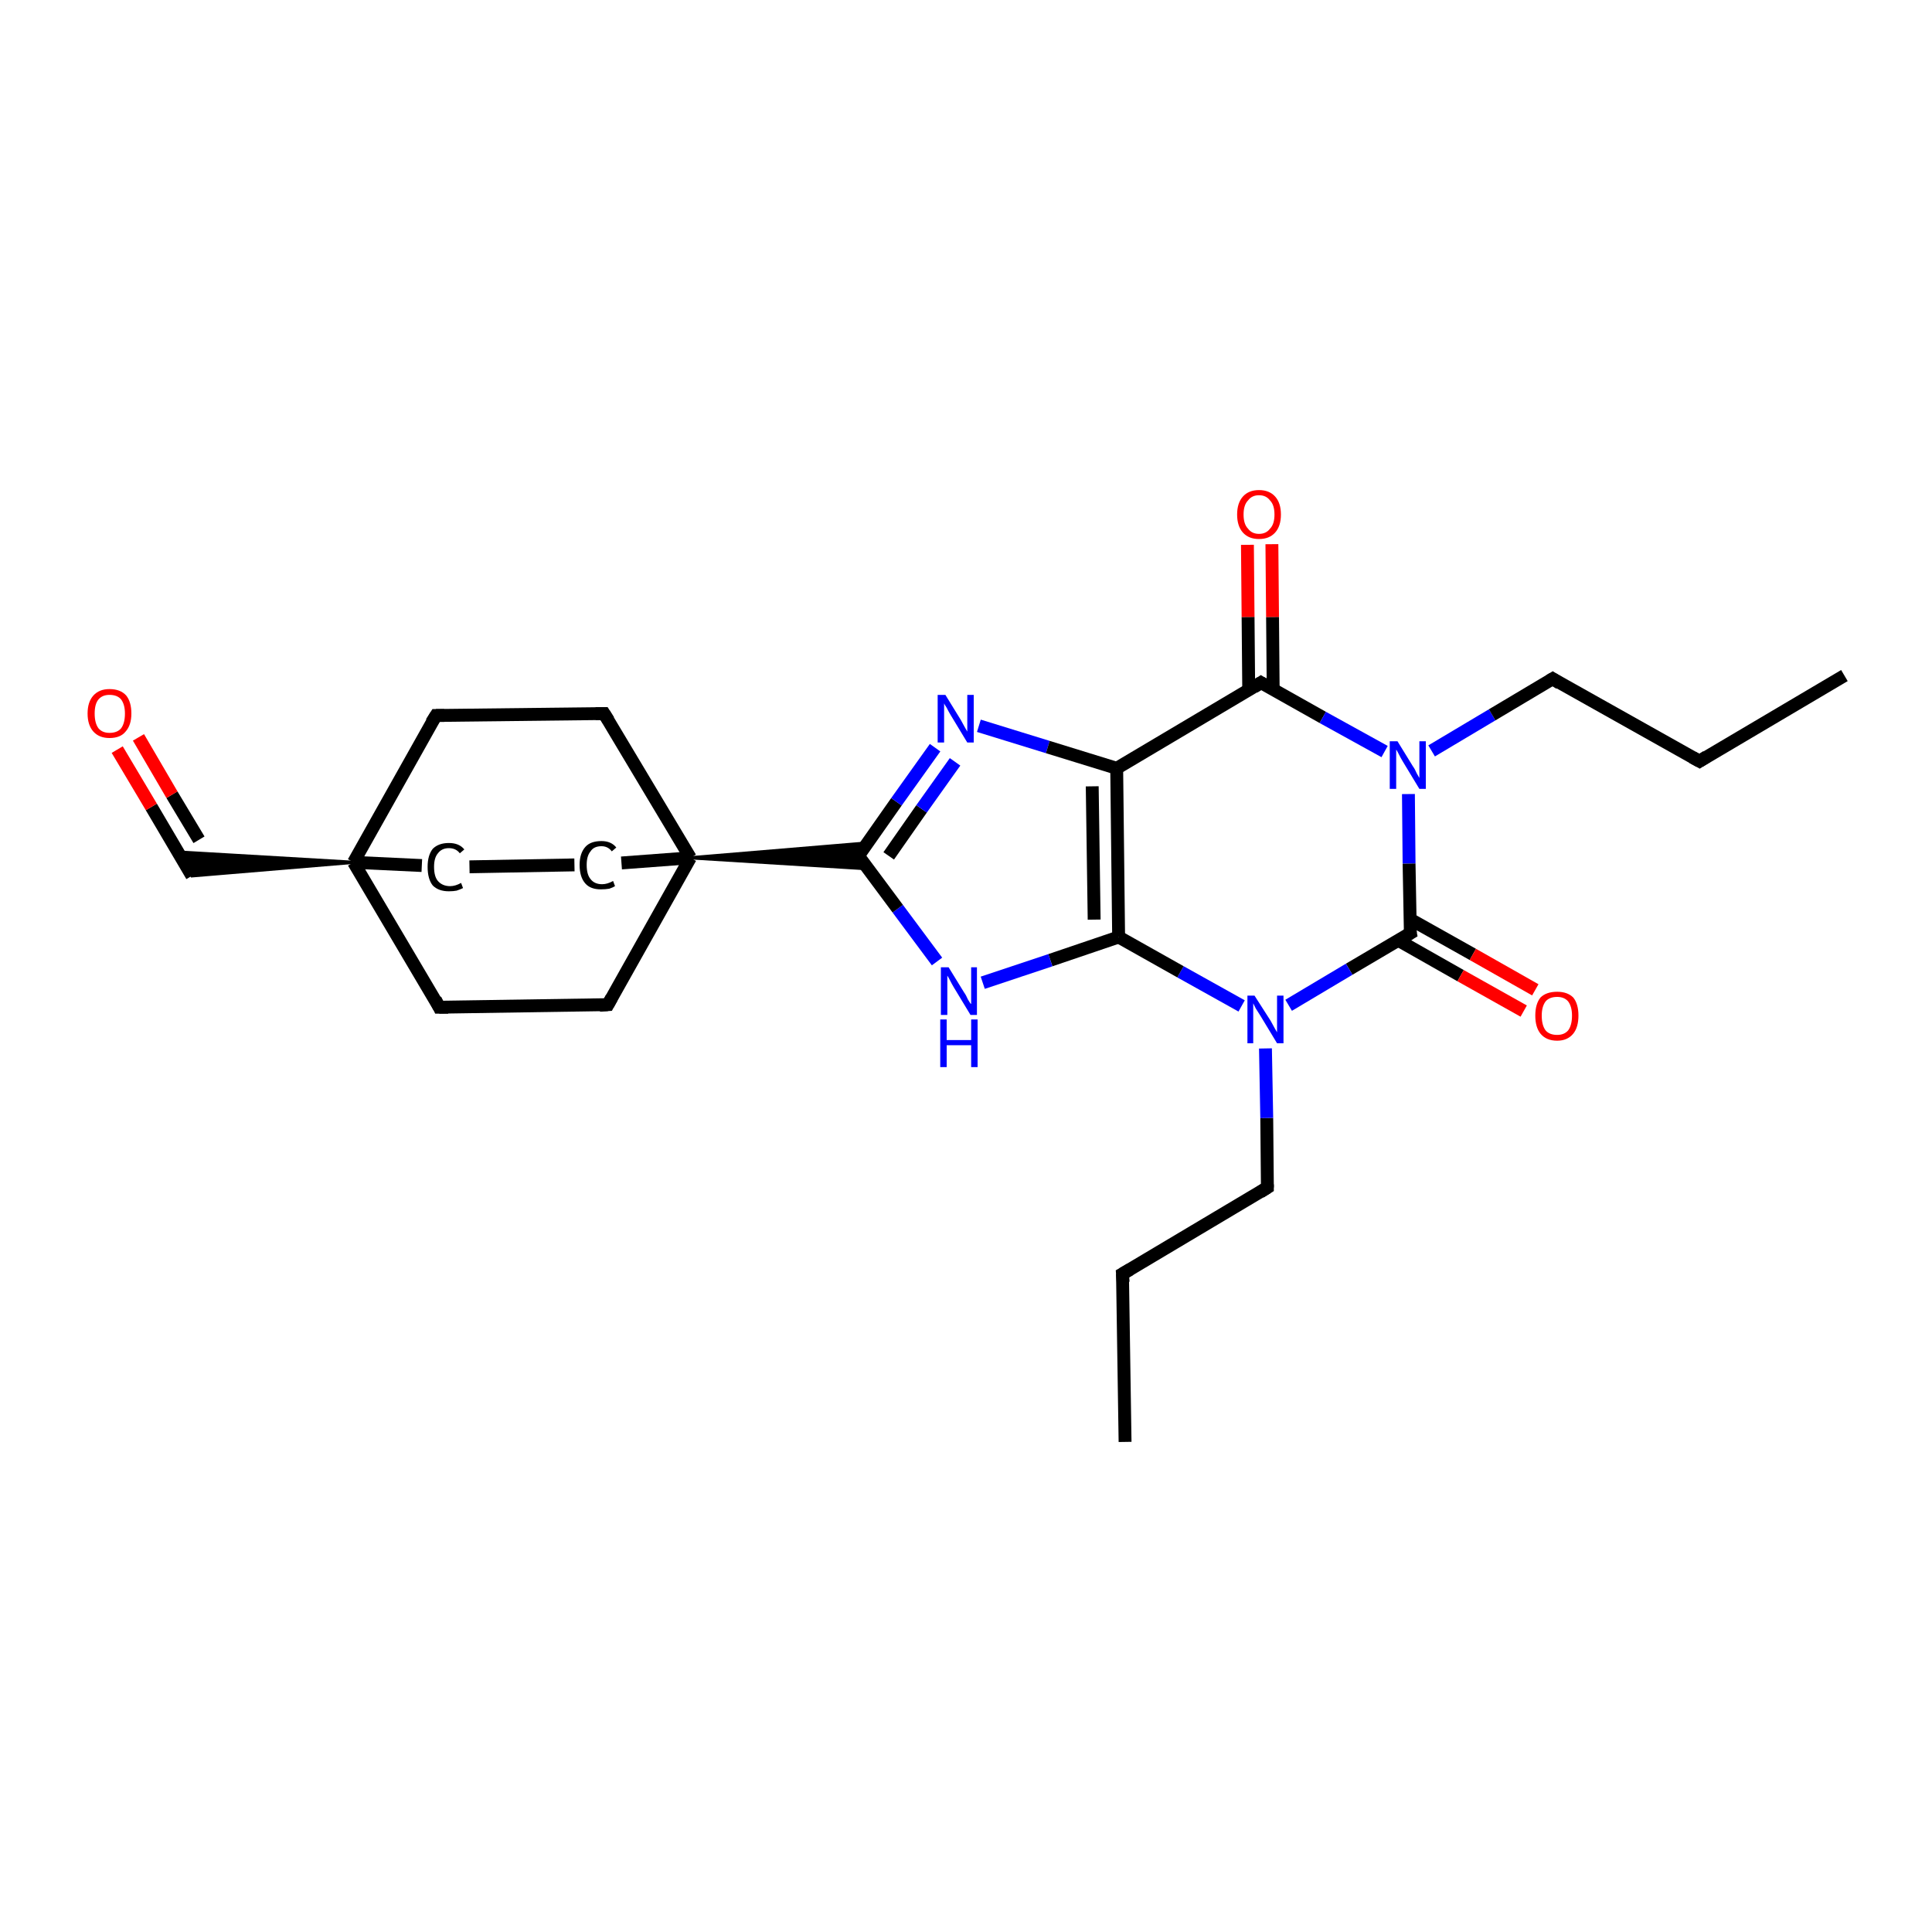 <?xml version='1.0' encoding='iso-8859-1'?>
<svg version='1.1' baseProfile='full'
              xmlns='http://www.w3.org/2000/svg'
                      xmlns:rdkit='http://www.rdkit.org/xml'
                      xmlns:xlink='http://www.w3.org/1999/xlink'
                  xml:space='preserve'
width='300px' height='300px' viewBox='0 0 300 300'>
<!-- END OF HEADER -->
<rect style='opacity:1.0;fill:#FFFFFF;stroke:none' width='300.0' height='300.0' x='0.0' y='0.0'> </rect>
<path class='bond-0 atom-0 atom-1' d='M 174.7,223.9 L 174.3,197.8' style='fill:none;fill-rule:evenodd;stroke:#000000;stroke-width:2.0px;stroke-linecap:butt;stroke-linejoin:miter;stroke-opacity:1' />
<path class='bond-1 atom-1 atom-2' d='M 174.3,197.8 L 196.8,184.4' style='fill:none;fill-rule:evenodd;stroke:#000000;stroke-width:2.0px;stroke-linecap:butt;stroke-linejoin:miter;stroke-opacity:1' />
<path class='bond-2 atom-2 atom-3' d='M 196.8,184.4 L 196.7,173.6' style='fill:none;fill-rule:evenodd;stroke:#000000;stroke-width:2.0px;stroke-linecap:butt;stroke-linejoin:miter;stroke-opacity:1' />
<path class='bond-2 atom-2 atom-3' d='M 196.7,173.6 L 196.5,162.8' style='fill:none;fill-rule:evenodd;stroke:#0000FF;stroke-width:2.0px;stroke-linecap:butt;stroke-linejoin:miter;stroke-opacity:1' />
<path class='bond-3 atom-3 atom-4' d='M 192.8,156.2 L 183.3,150.9' style='fill:none;fill-rule:evenodd;stroke:#0000FF;stroke-width:2.0px;stroke-linecap:butt;stroke-linejoin:miter;stroke-opacity:1' />
<path class='bond-3 atom-3 atom-4' d='M 183.3,150.9 L 173.7,145.5' style='fill:none;fill-rule:evenodd;stroke:#000000;stroke-width:2.0px;stroke-linecap:butt;stroke-linejoin:miter;stroke-opacity:1' />
<path class='bond-4 atom-4 atom-5' d='M 173.7,145.5 L 163.1,149.1' style='fill:none;fill-rule:evenodd;stroke:#000000;stroke-width:2.0px;stroke-linecap:butt;stroke-linejoin:miter;stroke-opacity:1' />
<path class='bond-4 atom-4 atom-5' d='M 163.1,149.1 L 152.6,152.6' style='fill:none;fill-rule:evenodd;stroke:#0000FF;stroke-width:2.0px;stroke-linecap:butt;stroke-linejoin:miter;stroke-opacity:1' />
<path class='bond-5 atom-5 atom-6' d='M 145.5,149.3 L 139.4,141.1' style='fill:none;fill-rule:evenodd;stroke:#0000FF;stroke-width:2.0px;stroke-linecap:butt;stroke-linejoin:miter;stroke-opacity:1' />
<path class='bond-5 atom-5 atom-6' d='M 139.4,141.1 L 133.3,132.9' style='fill:none;fill-rule:evenodd;stroke:#000000;stroke-width:2.0px;stroke-linecap:butt;stroke-linejoin:miter;stroke-opacity:1' />
<path class='bond-6 atom-6 atom-7' d='M 133.3,132.9 L 139.2,124.5' style='fill:none;fill-rule:evenodd;stroke:#000000;stroke-width:2.0px;stroke-linecap:butt;stroke-linejoin:miter;stroke-opacity:1' />
<path class='bond-6 atom-6 atom-7' d='M 139.2,124.5 L 145.2,116.1' style='fill:none;fill-rule:evenodd;stroke:#0000FF;stroke-width:2.0px;stroke-linecap:butt;stroke-linejoin:miter;stroke-opacity:1' />
<path class='bond-6 atom-6 atom-7' d='M 138.0,132.9 L 143.1,125.6' style='fill:none;fill-rule:evenodd;stroke:#000000;stroke-width:2.0px;stroke-linecap:butt;stroke-linejoin:miter;stroke-opacity:1' />
<path class='bond-6 atom-6 atom-7' d='M 143.1,125.6 L 148.3,118.3' style='fill:none;fill-rule:evenodd;stroke:#0000FF;stroke-width:2.0px;stroke-linecap:butt;stroke-linejoin:miter;stroke-opacity:1' />
<path class='bond-7 atom-7 atom-8' d='M 152.0,112.7 L 162.7,116.0' style='fill:none;fill-rule:evenodd;stroke:#0000FF;stroke-width:2.0px;stroke-linecap:butt;stroke-linejoin:miter;stroke-opacity:1' />
<path class='bond-7 atom-7 atom-8' d='M 162.7,116.0 L 173.4,119.3' style='fill:none;fill-rule:evenodd;stroke:#000000;stroke-width:2.0px;stroke-linecap:butt;stroke-linejoin:miter;stroke-opacity:1' />
<path class='bond-8 atom-8 atom-9' d='M 173.4,119.3 L 195.8,106.0' style='fill:none;fill-rule:evenodd;stroke:#000000;stroke-width:2.0px;stroke-linecap:butt;stroke-linejoin:miter;stroke-opacity:1' />
<path class='bond-9 atom-9 atom-10' d='M 197.7,107.1 L 197.6,95.8' style='fill:none;fill-rule:evenodd;stroke:#000000;stroke-width:2.0px;stroke-linecap:butt;stroke-linejoin:miter;stroke-opacity:1' />
<path class='bond-9 atom-9 atom-10' d='M 197.6,95.8 L 197.5,84.5' style='fill:none;fill-rule:evenodd;stroke:#FF0000;stroke-width:2.0px;stroke-linecap:butt;stroke-linejoin:miter;stroke-opacity:1' />
<path class='bond-9 atom-9 atom-10' d='M 193.9,107.1 L 193.8,95.8' style='fill:none;fill-rule:evenodd;stroke:#000000;stroke-width:2.0px;stroke-linecap:butt;stroke-linejoin:miter;stroke-opacity:1' />
<path class='bond-9 atom-9 atom-10' d='M 193.8,95.8 L 193.7,84.6' style='fill:none;fill-rule:evenodd;stroke:#FF0000;stroke-width:2.0px;stroke-linecap:butt;stroke-linejoin:miter;stroke-opacity:1' />
<path class='bond-10 atom-9 atom-11' d='M 195.8,106.0 L 205.4,111.4' style='fill:none;fill-rule:evenodd;stroke:#000000;stroke-width:2.0px;stroke-linecap:butt;stroke-linejoin:miter;stroke-opacity:1' />
<path class='bond-10 atom-9 atom-11' d='M 205.4,111.4 L 215.0,116.7' style='fill:none;fill-rule:evenodd;stroke:#0000FF;stroke-width:2.0px;stroke-linecap:butt;stroke-linejoin:miter;stroke-opacity:1' />
<path class='bond-11 atom-11 atom-12' d='M 222.3,116.6 L 231.7,111.0' style='fill:none;fill-rule:evenodd;stroke:#0000FF;stroke-width:2.0px;stroke-linecap:butt;stroke-linejoin:miter;stroke-opacity:1' />
<path class='bond-11 atom-11 atom-12' d='M 231.7,111.0 L 241.1,105.4' style='fill:none;fill-rule:evenodd;stroke:#000000;stroke-width:2.0px;stroke-linecap:butt;stroke-linejoin:miter;stroke-opacity:1' />
<path class='bond-12 atom-12 atom-13' d='M 241.1,105.4 L 263.9,118.2' style='fill:none;fill-rule:evenodd;stroke:#000000;stroke-width:2.0px;stroke-linecap:butt;stroke-linejoin:miter;stroke-opacity:1' />
<path class='bond-13 atom-13 atom-14' d='M 263.9,118.2 L 286.4,104.9' style='fill:none;fill-rule:evenodd;stroke:#000000;stroke-width:2.0px;stroke-linecap:butt;stroke-linejoin:miter;stroke-opacity:1' />
<path class='bond-14 atom-11 atom-15' d='M 218.7,123.3 L 218.8,134.1' style='fill:none;fill-rule:evenodd;stroke:#0000FF;stroke-width:2.0px;stroke-linecap:butt;stroke-linejoin:miter;stroke-opacity:1' />
<path class='bond-14 atom-11 atom-15' d='M 218.8,134.1 L 219.0,144.9' style='fill:none;fill-rule:evenodd;stroke:#000000;stroke-width:2.0px;stroke-linecap:butt;stroke-linejoin:miter;stroke-opacity:1' />
<path class='bond-15 atom-15 atom-16' d='M 217.1,146.0 L 226.8,151.5' style='fill:none;fill-rule:evenodd;stroke:#000000;stroke-width:2.0px;stroke-linecap:butt;stroke-linejoin:miter;stroke-opacity:1' />
<path class='bond-15 atom-15 atom-16' d='M 226.8,151.5 L 236.6,157.0' style='fill:none;fill-rule:evenodd;stroke:#FF0000;stroke-width:2.0px;stroke-linecap:butt;stroke-linejoin:miter;stroke-opacity:1' />
<path class='bond-15 atom-15 atom-16' d='M 218.9,142.7 L 228.7,148.2' style='fill:none;fill-rule:evenodd;stroke:#000000;stroke-width:2.0px;stroke-linecap:butt;stroke-linejoin:miter;stroke-opacity:1' />
<path class='bond-15 atom-15 atom-16' d='M 228.7,148.2 L 238.4,153.7' style='fill:none;fill-rule:evenodd;stroke:#FF0000;stroke-width:2.0px;stroke-linecap:butt;stroke-linejoin:miter;stroke-opacity:1' />
<path class='bond-16 atom-17 atom-6' d='M 107.2,133.2 L 134.7,130.9 L 133.3,132.9 Z' style='fill:#000000;fill-rule:evenodd;fill-opacity:1;stroke:#000000;stroke-width:0.5px;stroke-linecap:butt;stroke-linejoin:miter;stroke-opacity:1;' />
<path class='bond-16 atom-17 atom-6' d='M 107.2,133.2 L 133.3,132.9 L 134.8,134.9 Z' style='fill:#000000;fill-rule:evenodd;fill-opacity:1;stroke:#000000;stroke-width:0.5px;stroke-linecap:butt;stroke-linejoin:miter;stroke-opacity:1;' />
<path class='bond-17 atom-17 atom-18' d='M 107.2,133.2 L 93.8,110.8' style='fill:none;fill-rule:evenodd;stroke:#000000;stroke-width:2.0px;stroke-linecap:butt;stroke-linejoin:miter;stroke-opacity:1' />
<path class='bond-18 atom-18 atom-19' d='M 93.8,110.8 L 67.7,111.1' style='fill:none;fill-rule:evenodd;stroke:#000000;stroke-width:2.0px;stroke-linecap:butt;stroke-linejoin:miter;stroke-opacity:1' />
<path class='bond-19 atom-19 atom-20' d='M 67.7,111.1 L 54.9,133.9' style='fill:none;fill-rule:evenodd;stroke:#000000;stroke-width:2.0px;stroke-linecap:butt;stroke-linejoin:miter;stroke-opacity:1' />
<path class='bond-20 atom-20 atom-21' d='M 54.9,133.9 L 68.2,156.4' style='fill:none;fill-rule:evenodd;stroke:#000000;stroke-width:2.0px;stroke-linecap:butt;stroke-linejoin:miter;stroke-opacity:1' />
<path class='bond-21 atom-21 atom-22' d='M 68.2,156.4 L 94.4,156.0' style='fill:none;fill-rule:evenodd;stroke:#000000;stroke-width:2.0px;stroke-linecap:butt;stroke-linejoin:miter;stroke-opacity:1' />
<path class='bond-22 atom-20 atom-23' d='M 54.9,133.9 L 65.5,134.4' style='fill:none;fill-rule:evenodd;stroke:#000000;stroke-width:2.0px;stroke-linecap:butt;stroke-linejoin:miter;stroke-opacity:1' />
<path class='bond-23 atom-23 atom-24' d='M 72.9,134.6 L 89.2,134.3' style='fill:none;fill-rule:evenodd;stroke:#000000;stroke-width:2.0px;stroke-linecap:butt;stroke-linejoin:miter;stroke-opacity:1' />
<path class='bond-24 atom-20 atom-25' d='M 54.9,133.9 L 29.8,136.0 L 27.6,132.3 Z' style='fill:#000000;fill-rule:evenodd;fill-opacity:1;stroke:#000000;stroke-width:0.5px;stroke-linecap:butt;stroke-linejoin:miter;stroke-opacity:1;' />
<path class='bond-25 atom-25 atom-26' d='M 29.8,136.0 L 23.5,125.3' style='fill:none;fill-rule:evenodd;stroke:#000000;stroke-width:2.0px;stroke-linecap:butt;stroke-linejoin:miter;stroke-opacity:1' />
<path class='bond-25 atom-25 atom-26' d='M 23.5,125.3 L 18.2,116.4' style='fill:none;fill-rule:evenodd;stroke:#FF0000;stroke-width:2.0px;stroke-linecap:butt;stroke-linejoin:miter;stroke-opacity:1' />
<path class='bond-25 atom-25 atom-26' d='M 30.9,130.4 L 26.7,123.4' style='fill:none;fill-rule:evenodd;stroke:#000000;stroke-width:2.0px;stroke-linecap:butt;stroke-linejoin:miter;stroke-opacity:1' />
<path class='bond-25 atom-25 atom-26' d='M 26.7,123.4 L 21.5,114.5' style='fill:none;fill-rule:evenodd;stroke:#FF0000;stroke-width:2.0px;stroke-linecap:butt;stroke-linejoin:miter;stroke-opacity:1' />
<path class='bond-26 atom-15 atom-3' d='M 219.0,144.9 L 209.5,150.5' style='fill:none;fill-rule:evenodd;stroke:#000000;stroke-width:2.0px;stroke-linecap:butt;stroke-linejoin:miter;stroke-opacity:1' />
<path class='bond-26 atom-15 atom-3' d='M 209.5,150.5 L 200.1,156.1' style='fill:none;fill-rule:evenodd;stroke:#0000FF;stroke-width:2.0px;stroke-linecap:butt;stroke-linejoin:miter;stroke-opacity:1' />
<path class='bond-27 atom-22 atom-17' d='M 94.4,156.0 L 107.2,133.2' style='fill:none;fill-rule:evenodd;stroke:#000000;stroke-width:2.0px;stroke-linecap:butt;stroke-linejoin:miter;stroke-opacity:1' />
<path class='bond-28 atom-8 atom-4' d='M 173.4,119.3 L 173.7,145.5' style='fill:none;fill-rule:evenodd;stroke:#000000;stroke-width:2.0px;stroke-linecap:butt;stroke-linejoin:miter;stroke-opacity:1' />
<path class='bond-28 atom-8 atom-4' d='M 169.6,122.1 L 169.9,142.8' style='fill:none;fill-rule:evenodd;stroke:#000000;stroke-width:2.0px;stroke-linecap:butt;stroke-linejoin:miter;stroke-opacity:1' />
<path class='bond-29 atom-24 atom-17' d='M 96.5,134.0 L 107.2,133.2' style='fill:none;fill-rule:evenodd;stroke:#000000;stroke-width:2.0px;stroke-linecap:butt;stroke-linejoin:miter;stroke-opacity:1' />
<path d='M 174.4,199.1 L 174.3,197.8 L 175.5,197.1' style='fill:none;stroke:#000000;stroke-width:2.0px;stroke-linecap:butt;stroke-linejoin:miter;stroke-opacity:1;' />
<path d='M 195.7,185.1 L 196.8,184.4 L 196.8,183.9' style='fill:none;stroke:#000000;stroke-width:2.0px;stroke-linecap:butt;stroke-linejoin:miter;stroke-opacity:1;' />
<path d='M 133.6,133.3 L 133.3,132.9 L 133.6,132.5' style='fill:none;stroke:#000000;stroke-width:2.0px;stroke-linecap:butt;stroke-linejoin:miter;stroke-opacity:1;' />
<path d='M 194.7,106.7 L 195.8,106.0 L 196.3,106.3' style='fill:none;stroke:#000000;stroke-width:2.0px;stroke-linecap:butt;stroke-linejoin:miter;stroke-opacity:1;' />
<path d='M 240.6,105.7 L 241.1,105.4 L 242.2,106.1' style='fill:none;stroke:#000000;stroke-width:2.0px;stroke-linecap:butt;stroke-linejoin:miter;stroke-opacity:1;' />
<path d='M 262.8,117.6 L 263.9,118.2 L 265.0,117.5' style='fill:none;stroke:#000000;stroke-width:2.0px;stroke-linecap:butt;stroke-linejoin:miter;stroke-opacity:1;' />
<path d='M 218.9,144.4 L 219.0,144.9 L 218.5,145.2' style='fill:none;stroke:#000000;stroke-width:2.0px;stroke-linecap:butt;stroke-linejoin:miter;stroke-opacity:1;' />
<path d='M 94.5,111.9 L 93.8,110.8 L 92.5,110.8' style='fill:none;stroke:#000000;stroke-width:2.0px;stroke-linecap:butt;stroke-linejoin:miter;stroke-opacity:1;' />
<path d='M 69.0,111.1 L 67.7,111.1 L 67.0,112.2' style='fill:none;stroke:#000000;stroke-width:2.0px;stroke-linecap:butt;stroke-linejoin:miter;stroke-opacity:1;' />
<path d='M 67.6,155.2 L 68.2,156.4 L 69.6,156.4' style='fill:none;stroke:#000000;stroke-width:2.0px;stroke-linecap:butt;stroke-linejoin:miter;stroke-opacity:1;' />
<path d='M 93.1,156.1 L 94.4,156.0 L 95.0,154.9' style='fill:none;stroke:#000000;stroke-width:2.0px;stroke-linecap:butt;stroke-linejoin:miter;stroke-opacity:1;' />
<path class='atom-3' d='M 194.8 154.6
L 197.3 158.5
Q 197.5 158.9, 197.9 159.6
Q 198.3 160.3, 198.3 160.3
L 198.3 154.6
L 199.3 154.6
L 199.3 162.0
L 198.3 162.0
L 195.7 157.7
Q 195.4 157.2, 195.0 156.6
Q 194.7 156.0, 194.6 155.8
L 194.6 162.0
L 193.7 162.0
L 193.7 154.6
L 194.8 154.6
' fill='#0000FF'/>
<path class='atom-5' d='M 147.3 150.2
L 149.7 154.1
Q 150.0 154.5, 150.3 155.2
Q 150.7 155.9, 150.8 155.9
L 150.8 150.2
L 151.7 150.2
L 151.7 157.6
L 150.7 157.6
L 148.1 153.3
Q 147.8 152.8, 147.5 152.2
Q 147.2 151.6, 147.1 151.5
L 147.1 157.6
L 146.1 157.6
L 146.1 150.2
L 147.3 150.2
' fill='#0000FF'/>
<path class='atom-5' d='M 146.0 158.3
L 147.0 158.3
L 147.0 161.5
L 150.8 161.5
L 150.8 158.3
L 151.8 158.3
L 151.8 165.7
L 150.8 165.7
L 150.8 162.3
L 147.0 162.3
L 147.0 165.7
L 146.0 165.7
L 146.0 158.3
' fill='#0000FF'/>
<path class='atom-7' d='M 146.8 107.9
L 149.2 111.8
Q 149.4 112.2, 149.8 112.9
Q 150.2 113.6, 150.2 113.6
L 150.2 107.9
L 151.2 107.9
L 151.2 115.3
L 150.2 115.3
L 147.6 111.0
Q 147.3 110.5, 147.0 109.9
Q 146.6 109.3, 146.6 109.2
L 146.6 115.3
L 145.6 115.3
L 145.6 107.9
L 146.8 107.9
' fill='#0000FF'/>
<path class='atom-10' d='M 192.1 79.9
Q 192.1 78.1, 193.0 77.1
Q 193.9 76.1, 195.5 76.1
Q 197.1 76.1, 198.0 77.1
Q 198.9 78.1, 198.9 79.9
Q 198.9 81.7, 198.0 82.7
Q 197.1 83.7, 195.5 83.7
Q 193.9 83.7, 193.0 82.7
Q 192.1 81.7, 192.1 79.9
M 195.5 82.9
Q 196.6 82.9, 197.2 82.1
Q 197.9 81.4, 197.9 79.9
Q 197.9 78.4, 197.2 77.7
Q 196.6 76.9, 195.5 76.9
Q 194.4 76.9, 193.8 77.7
Q 193.1 78.4, 193.1 79.9
Q 193.1 81.4, 193.8 82.1
Q 194.4 82.9, 195.5 82.9
' fill='#FF0000'/>
<path class='atom-11' d='M 217.0 115.1
L 219.4 119.0
Q 219.7 119.4, 220.0 120.1
Q 220.4 120.8, 220.4 120.8
L 220.4 115.1
L 221.4 115.1
L 221.4 122.5
L 220.4 122.5
L 217.8 118.2
Q 217.5 117.7, 217.2 117.1
Q 216.9 116.5, 216.8 116.4
L 216.8 122.5
L 215.8 122.5
L 215.8 115.1
L 217.0 115.1
' fill='#0000FF'/>
<path class='atom-16' d='M 238.4 157.7
Q 238.4 155.9, 239.2 154.9
Q 240.1 154.0, 241.8 154.0
Q 243.4 154.0, 244.3 154.9
Q 245.1 155.9, 245.1 157.7
Q 245.1 159.5, 244.3 160.5
Q 243.4 161.6, 241.8 161.6
Q 240.1 161.6, 239.2 160.5
Q 238.4 159.5, 238.4 157.7
M 241.8 160.7
Q 242.9 160.7, 243.5 160.0
Q 244.1 159.2, 244.1 157.7
Q 244.1 156.3, 243.5 155.5
Q 242.9 154.8, 241.8 154.8
Q 240.6 154.8, 240.0 155.5
Q 239.4 156.3, 239.4 157.7
Q 239.4 159.2, 240.0 160.0
Q 240.6 160.7, 241.8 160.7
' fill='#FF0000'/>
<path class='atom-23' d='M 66.4 134.6
Q 66.4 132.8, 67.2 131.8
Q 68.1 130.9, 69.7 130.9
Q 71.3 130.9, 72.1 131.9
L 71.4 132.5
Q 70.8 131.7, 69.7 131.7
Q 68.6 131.7, 68.0 132.5
Q 67.4 133.2, 67.4 134.6
Q 67.4 136.1, 68.0 136.8
Q 68.7 137.6, 69.9 137.6
Q 70.7 137.6, 71.6 137.1
L 71.9 137.9
Q 71.5 138.1, 70.9 138.3
Q 70.4 138.4, 69.7 138.4
Q 68.1 138.4, 67.2 137.5
Q 66.4 136.5, 66.4 134.6
' fill='#000000'/>
<path class='atom-24' d='M 90.0 134.3
Q 90.0 132.5, 90.9 131.5
Q 91.7 130.6, 93.4 130.6
Q 94.9 130.6, 95.7 131.6
L 95.0 132.2
Q 94.4 131.4, 93.4 131.4
Q 92.2 131.4, 91.7 132.2
Q 91.1 132.9, 91.1 134.3
Q 91.1 135.8, 91.7 136.5
Q 92.3 137.3, 93.5 137.3
Q 94.3 137.3, 95.2 136.8
L 95.5 137.6
Q 95.2 137.8, 94.6 138.0
Q 94.0 138.1, 93.3 138.1
Q 91.7 138.1, 90.9 137.2
Q 90.0 136.2, 90.0 134.3
' fill='#000000'/>
<path class='atom-26' d='M 13.6 110.8
Q 13.6 109.0, 14.5 108.0
Q 15.4 107.0, 17.0 107.0
Q 18.7 107.0, 19.6 108.0
Q 20.4 109.0, 20.4 110.8
Q 20.4 112.6, 19.5 113.6
Q 18.7 114.6, 17.0 114.6
Q 15.4 114.6, 14.5 113.6
Q 13.6 112.6, 13.6 110.8
M 17.0 113.8
Q 18.2 113.8, 18.8 113.1
Q 19.4 112.3, 19.4 110.8
Q 19.4 109.4, 18.8 108.6
Q 18.2 107.9, 17.0 107.9
Q 15.9 107.9, 15.3 108.6
Q 14.7 109.3, 14.7 110.8
Q 14.7 112.3, 15.3 113.1
Q 15.9 113.8, 17.0 113.8
' fill='#FF0000'/>
</svg>
